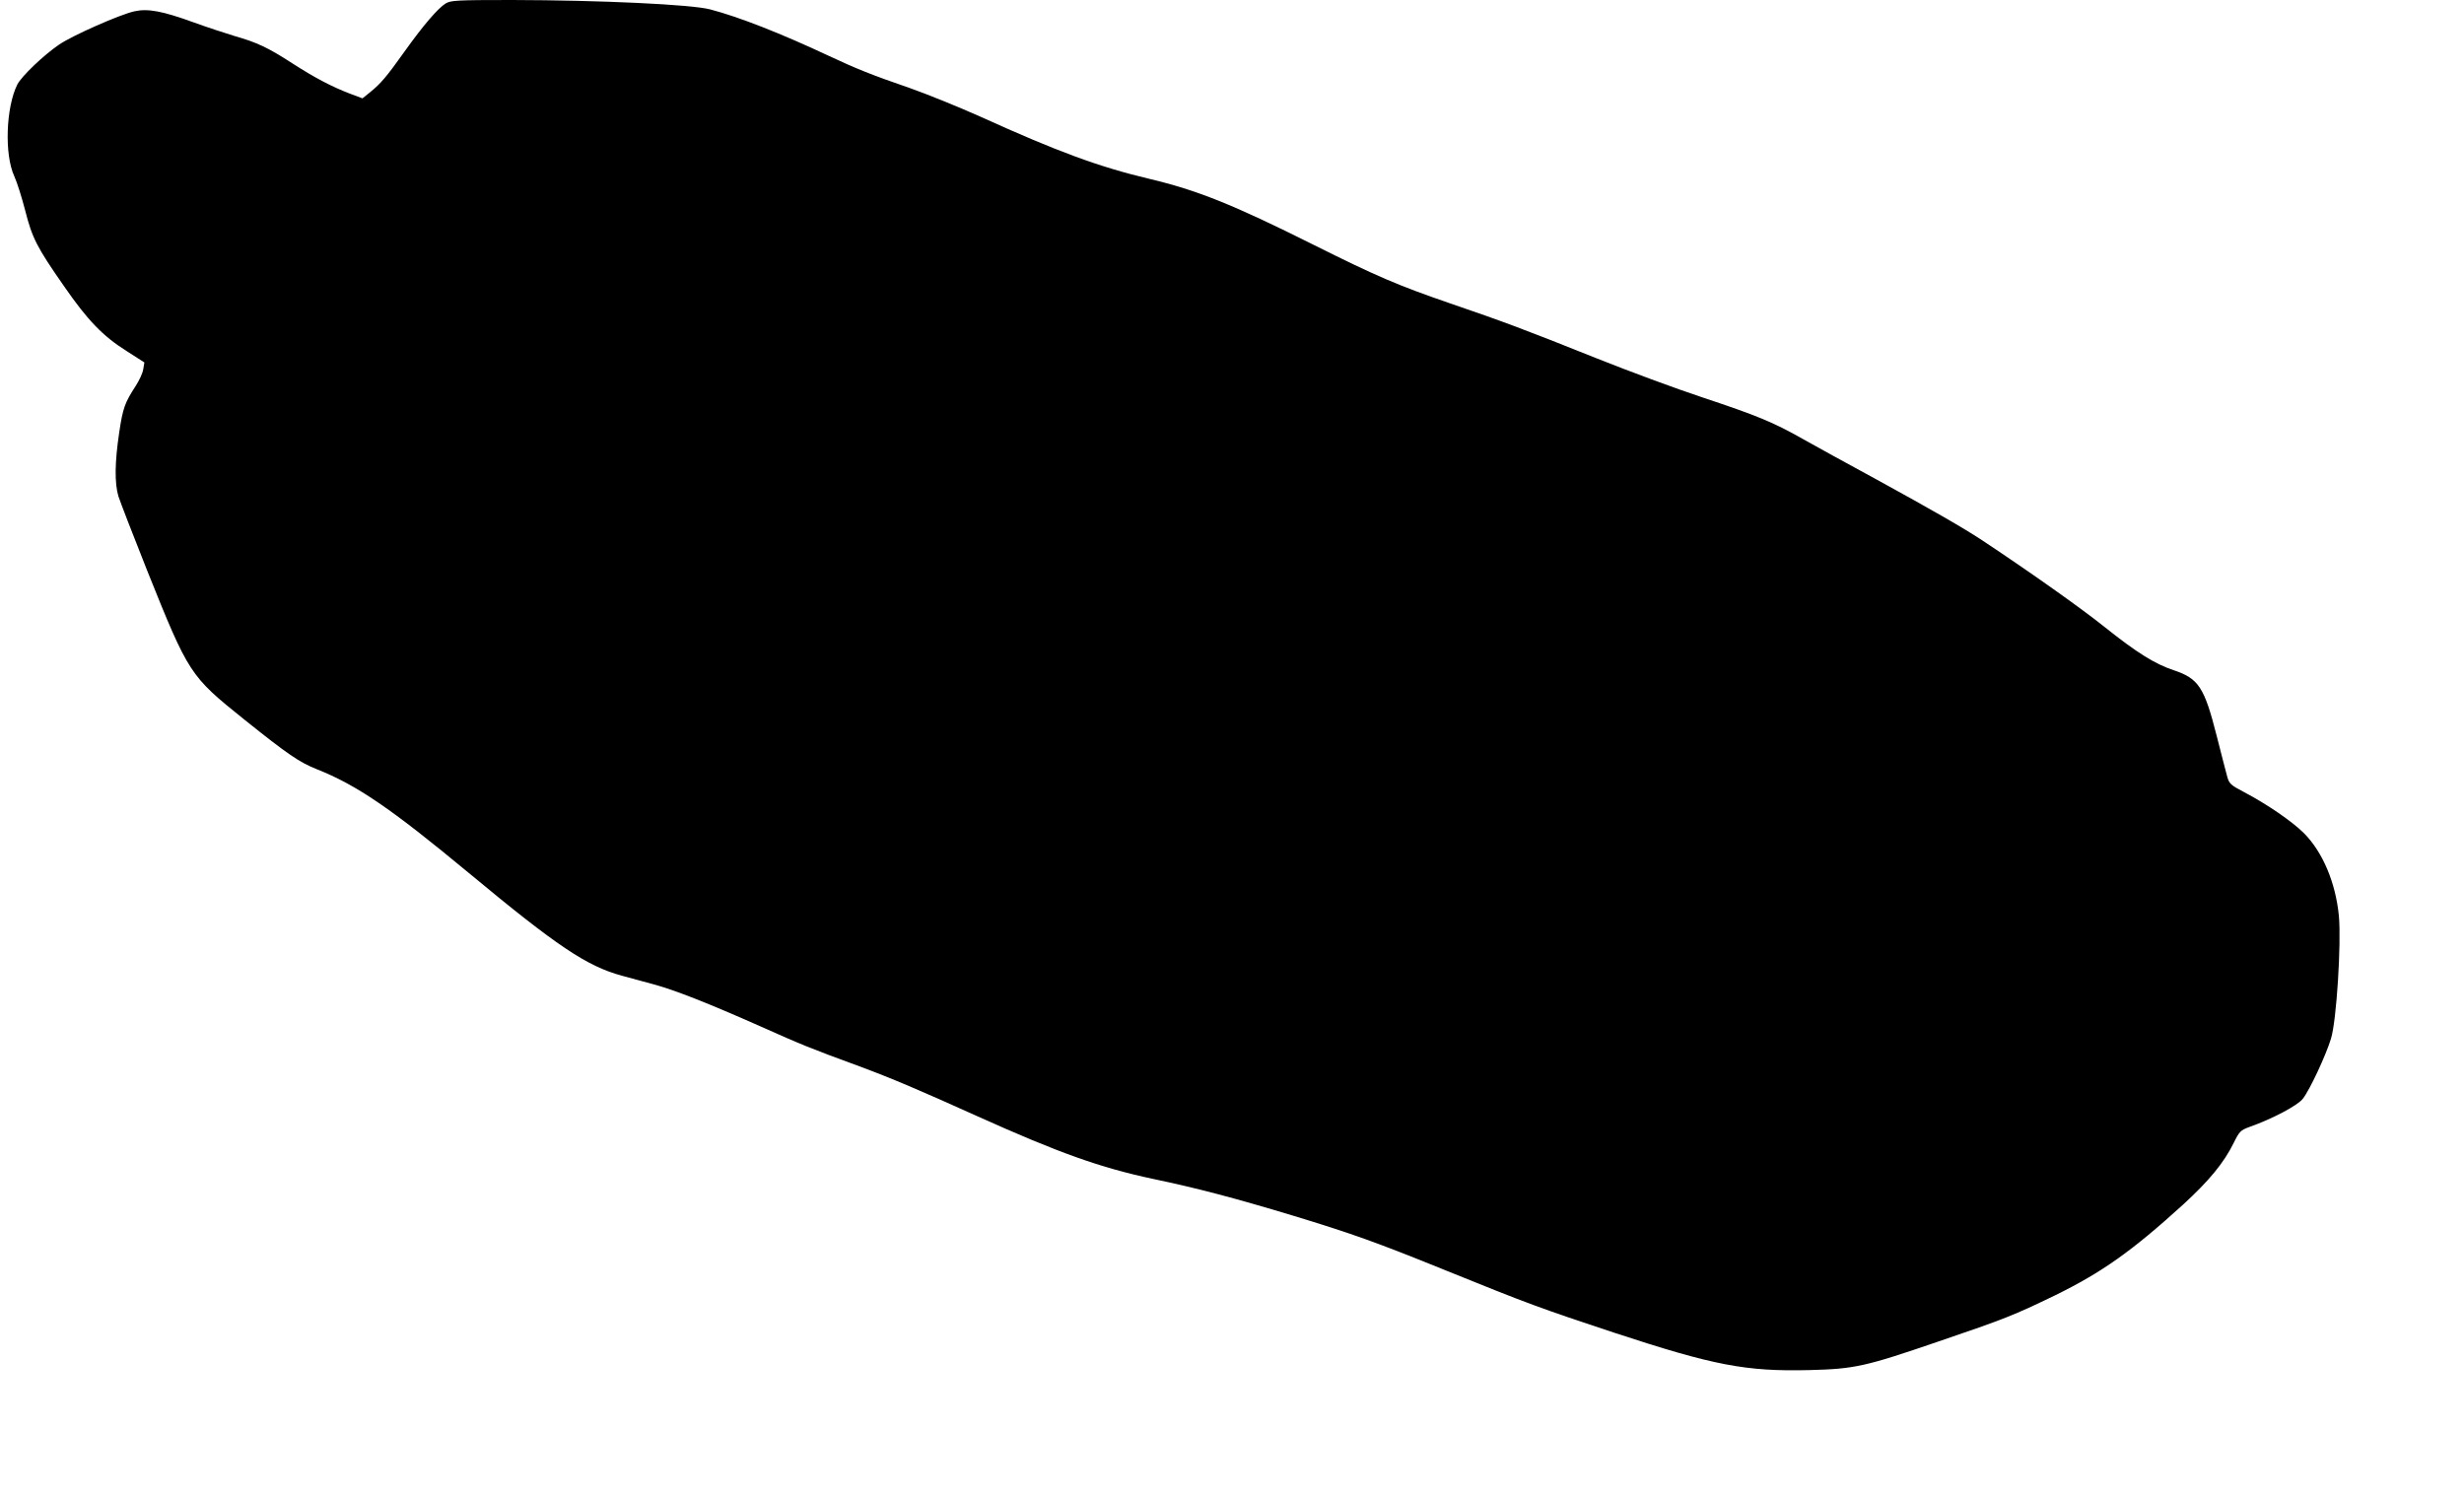 <?xml version="1.0" standalone="no"?>
<!DOCTYPE svg PUBLIC "-//W3C//DTD SVG 20010904//EN"
 "http://www.w3.org/TR/2001/REC-SVG-20010904/DTD/svg10.dtd">
<svg version="1.0" xmlns="http://www.w3.org/2000/svg"
 width="1280pt" height="777pt" viewBox="0 0 1280 777"
 preserveAspectRatio="xMidYMid meet">
<g transform="translate(0,777) scale(0.1,-0.1)"
fill="#000000" stroke="none">
<path d="M2315 7752 c-40 -25 -116 -113 -213 -249 -94 -132 -123 -166 -178
-211 l-41 -33 -64 24 c-94 36 -181 81 -302 159 -125 81 -183 108 -299 141 -46
14 -141 45 -210 70 -165 60 -240 74 -311 58 -75 -17 -318 -124 -389 -172 -81
-55 -196 -165 -218 -208 -59 -118 -68 -363 -16 -476 15 -33 40 -113 57 -179
36 -142 60 -190 201 -392 123 -178 202 -260 326 -338 l92 -59 -6 -36 c-3 -20
-21 -58 -39 -86 -56 -86 -67 -114 -86 -244 -23 -154 -24 -261 -4 -329 9 -28
76 -202 149 -385 217 -541 222 -548 506 -776 226 -181 285 -221 375 -257 209
-83 386 -204 790 -539 460 -382 613 -484 795 -534 41 -11 116 -31 166 -45 113
-31 281 -97 556 -219 213 -95 251 -111 513 -207 167 -62 313 -124 614 -260
420 -189 638 -267 912 -325 229 -48 419 -98 724 -190 309 -94 435 -139 795
-285 424 -172 495 -198 876 -324 517 -170 683 -202 1013 -194 236 6 290 18
672 149 344 117 391 136 604 239 245 120 401 231 666 472 135 124 211 216 262
319 30 61 36 67 82 84 117 41 252 112 278 147 36 46 120 226 146 312 29 93 54
496 41 638 -17 173 -84 331 -181 429 -61 61 -192 151 -312 214 -69 36 -77 44
-87 80 -6 22 -31 118 -55 213 -64 252 -94 297 -223 340 -97 32 -193 92 -357
223 -125 100 -382 282 -635 450 -101 67 -273 165 -550 317 -151 82 -324 177
-384 211 -155 88 -239 122 -521 216 -137 45 -387 138 -555 205 -367 147 -479
189 -763 286 -264 91 -377 139 -707 304 -414 207 -601 282 -850 341 -261 62
-476 141 -875 322 -116 52 -282 119 -370 150 -195 67 -277 100 -420 167 -247
116 -466 202 -615 241 -96 26 -574 48 -1030 49 -289 0 -318 -2 -345 -18z"/>
</g>
</svg>
